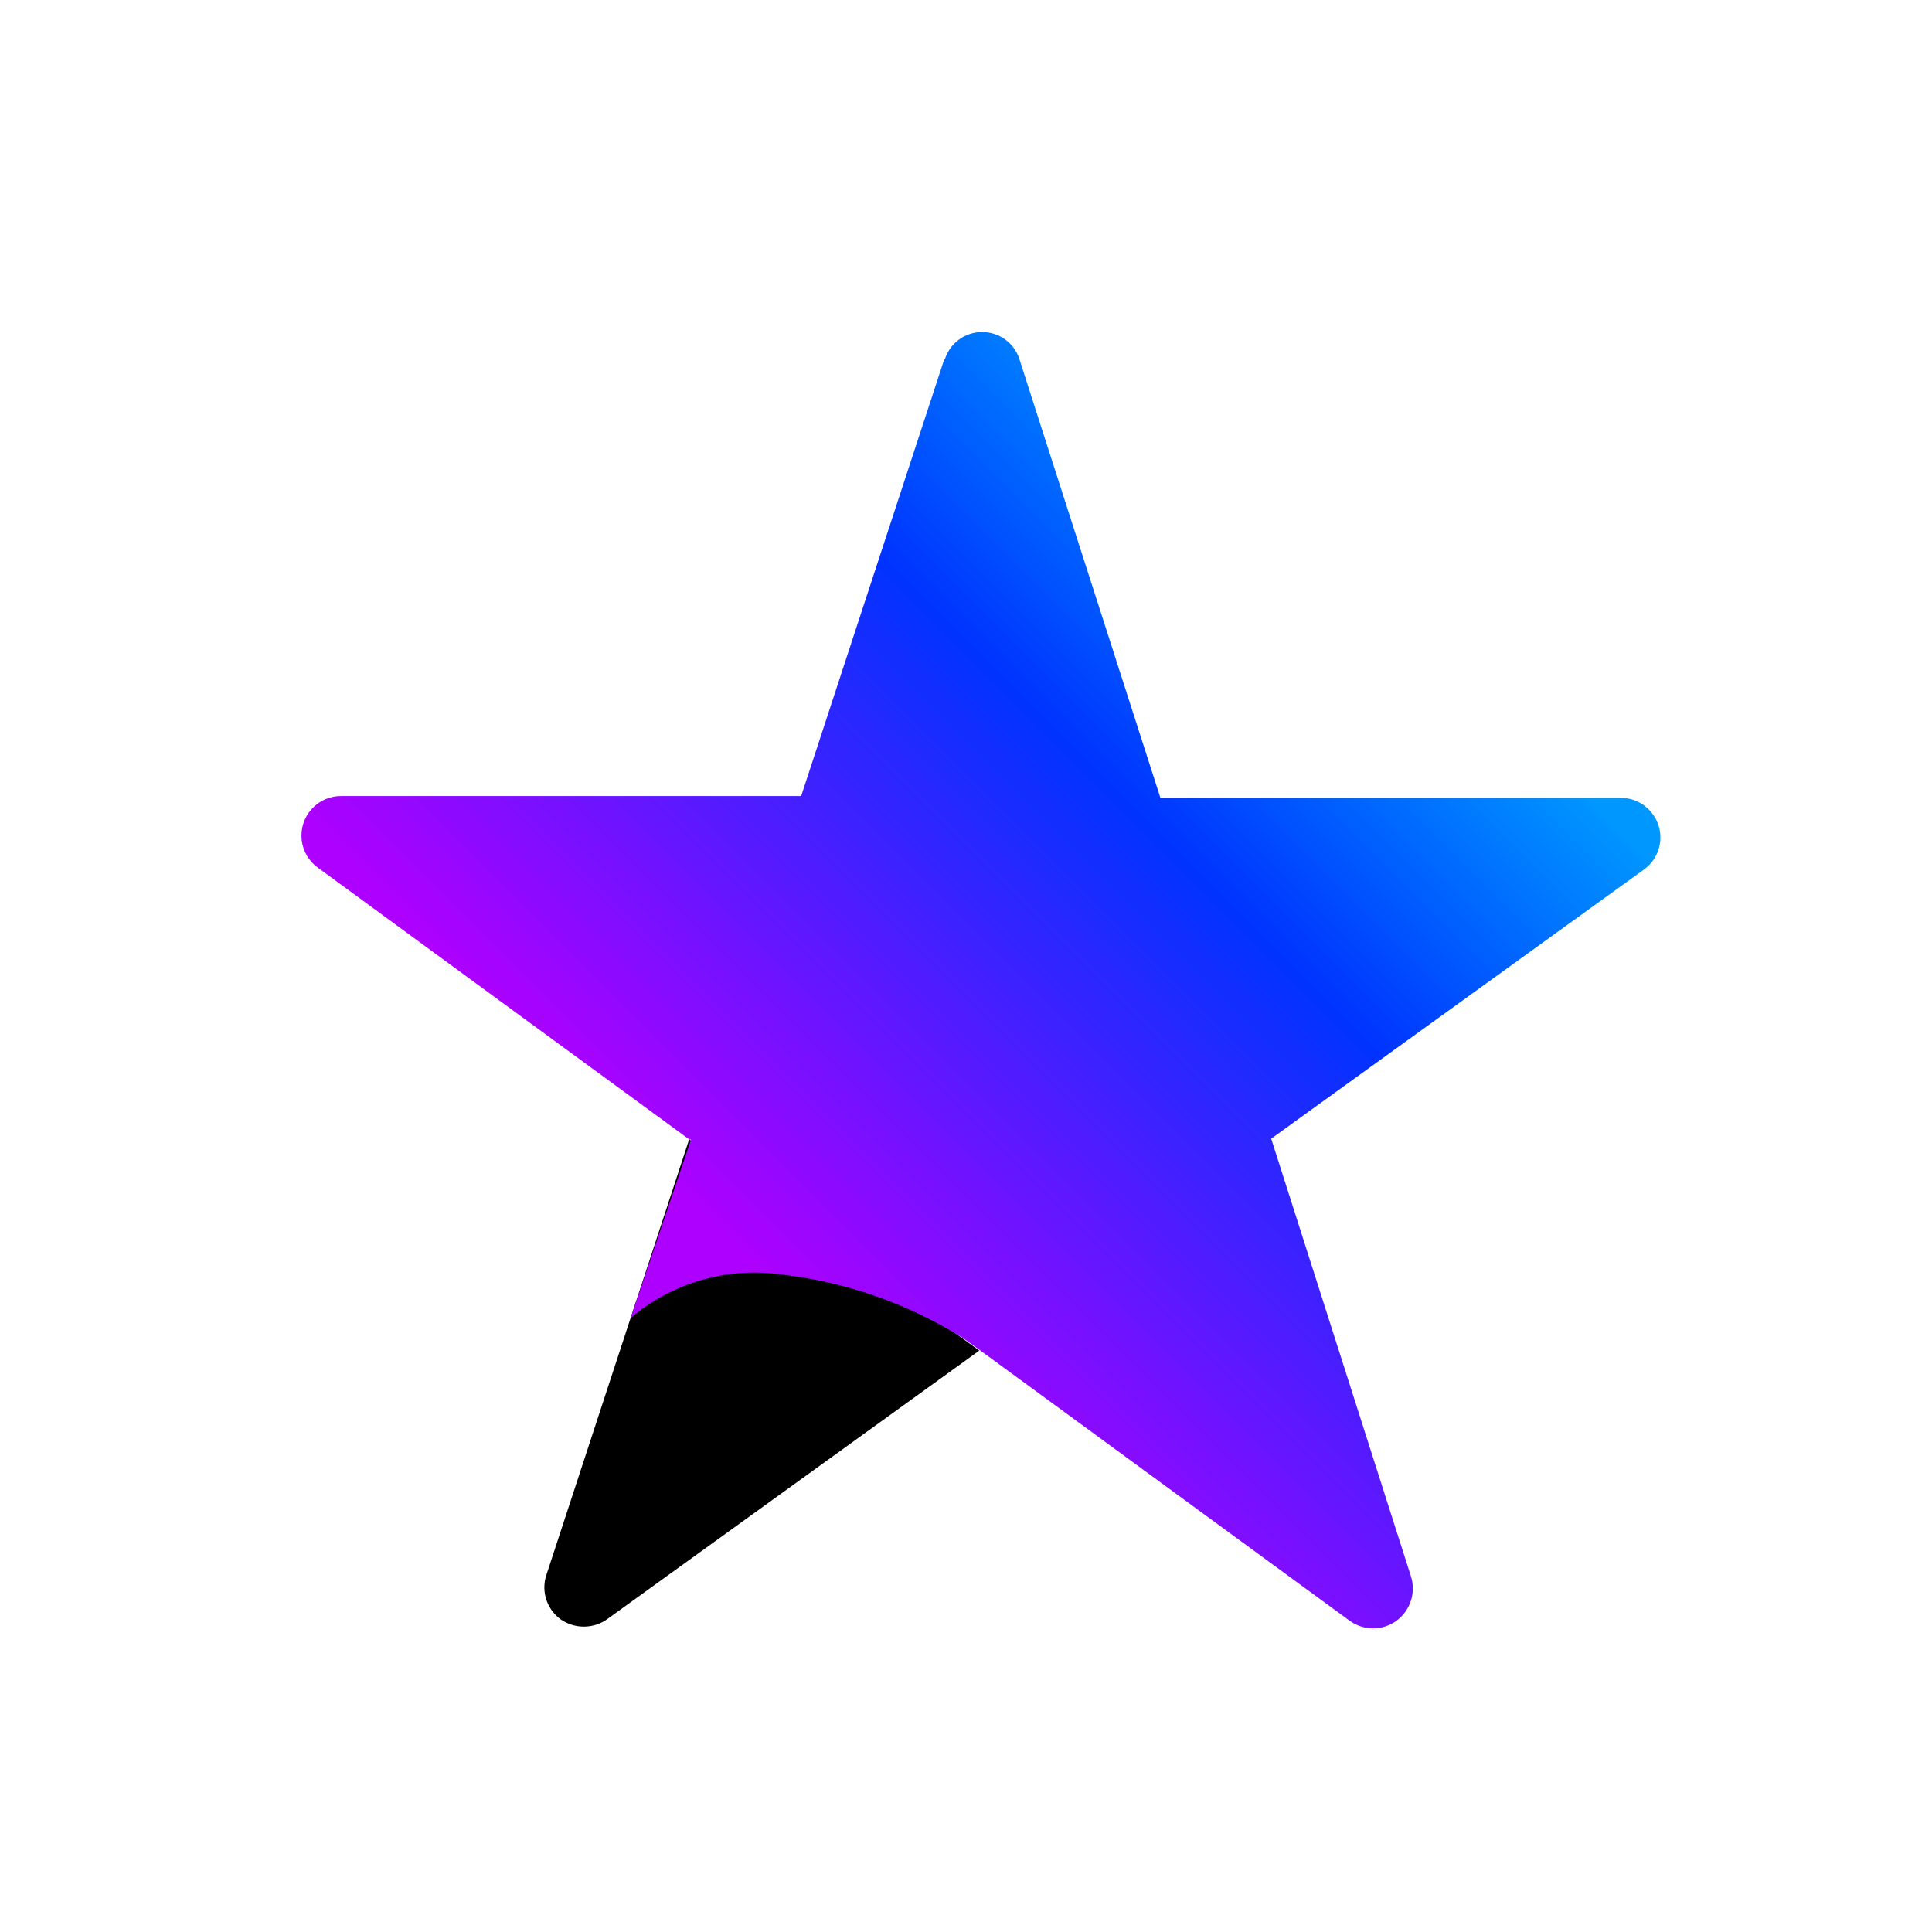 <svg id="Layer_1" data-name="Layer 1" xmlns="http://www.w3.org/2000/svg" xmlns:xlink="http://www.w3.org/1999/xlink" viewBox="0 0 64 64"><defs><style>.cls-1{fill:none;}.cls-2{clip-path:url(#clip-path);}.cls-3{fill:url(#linear-gradient);}</style><clipPath id="clip-path"><path class="cls-1" d="M31.28,11.9,26.54,26.37l-15.22,0a1.31,1.31,0,0,0-.78,2.38l12.3,9v0l.05,0-2,5.91,0,0a6.34,6.34,0,0,1,5-1.44,14.44,14.44,0,0,1,6,2.1l.52.37,0,0,12.3,9a1.32,1.32,0,0,0,1.55,0,1.33,1.33,0,0,0,.48-1.47L42.11,37.72l12.34-8.91a1.31,1.31,0,0,0,.49-1.47,1.34,1.34,0,0,0-.48-.66,1.31,1.31,0,0,0-.77-.25l-15.25,0L33.77,11.9a1.29,1.29,0,0,0-1.24-.9h0a1.29,1.29,0,0,0-1.23.9"/></clipPath><linearGradient id="linear-gradient" x1="-1468.25" y1="716.61" x2="-1466.89" y2="716.61" gradientTransform="matrix(26.36, 0, 0, -26.36, 38718.48, 18921.95)" gradientUnits="userSpaceOnUse"><stop offset="0" stop-color="#ae00ff"/><stop offset="0.14" stop-color="#ae00ff"/><stop offset="0.69" stop-color="#03f"/><stop offset="1" stop-color="#0098ff"/></linearGradient></defs><path d="M20.11,53.64a1.34,1.34,0,0,1-1.54,0,1.31,1.31,0,0,1-.47-1.47l4.73-14.43,9.61,7Z"/><g class="cls-2"><rect class="cls-3" x="1.3" y="1.31" width="62.4" height="62.4" transform="translate(-13.47 32.5) rotate(-45)"/></g></svg>